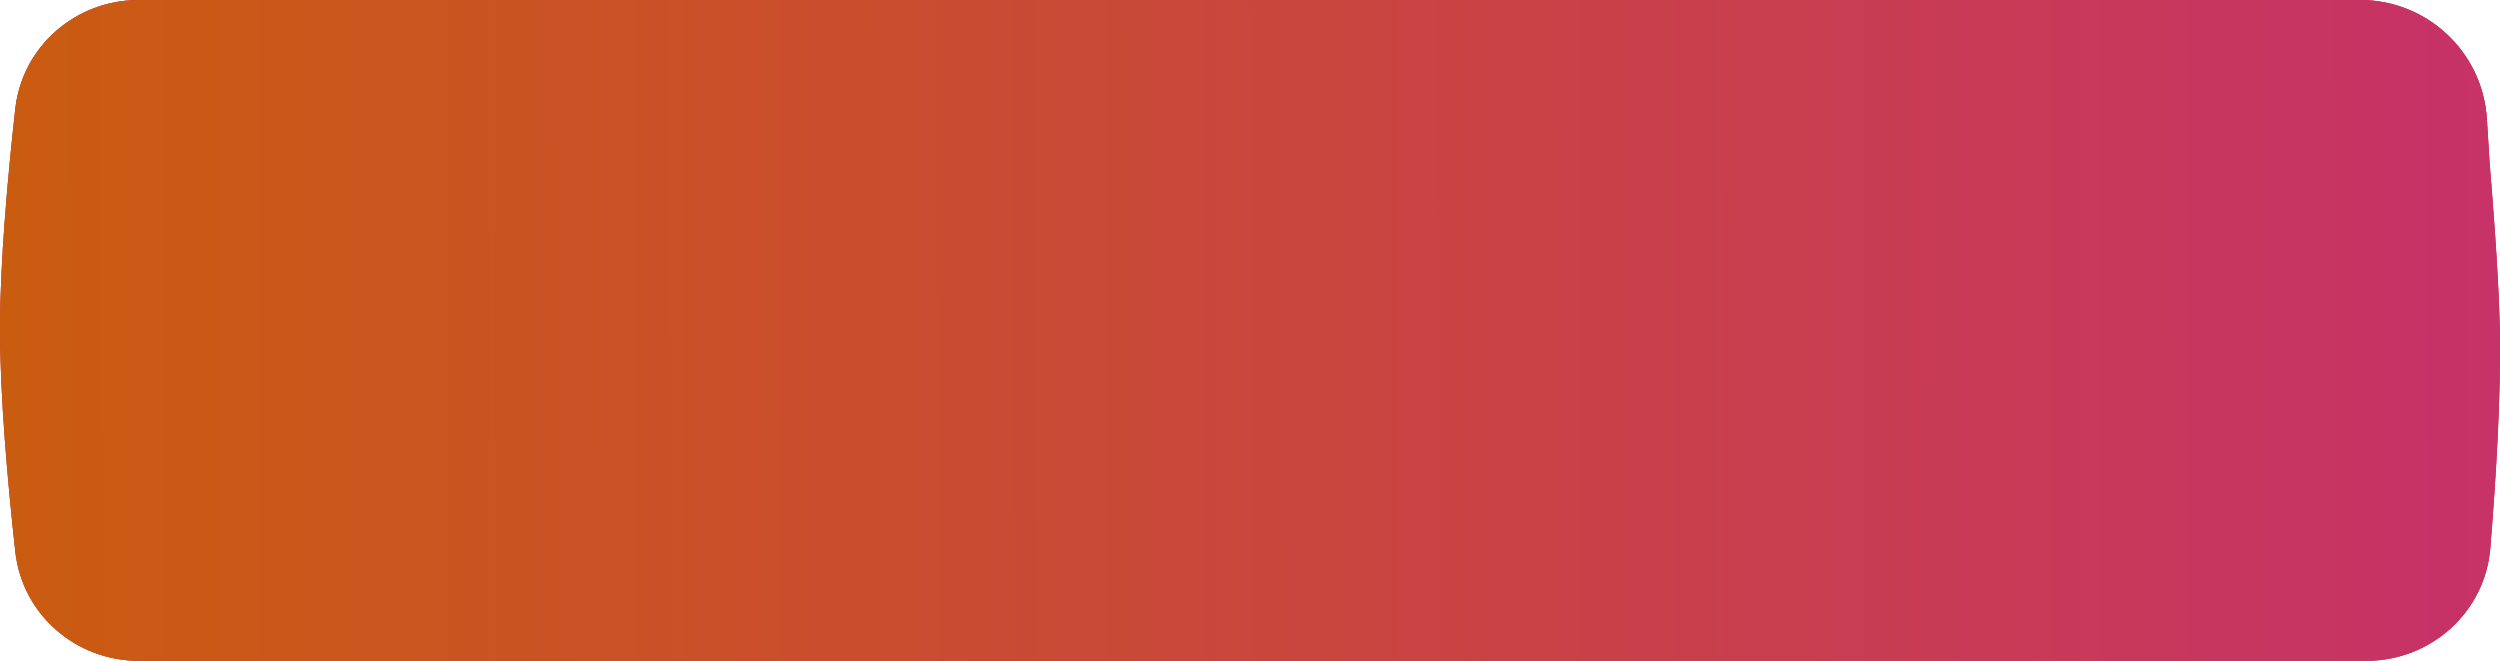 <?xml version="1.0" encoding="UTF-8"?> <svg xmlns="http://www.w3.org/2000/svg" width="1184" height="313" viewBox="0 0 1184 313" fill="none"> <path d="M7.227 51.624C10.525 21.931 35.863 0 65.739 0H1117.82C1149.56 0 1175.83 24.699 1177.79 56.387L1179.05 76.857C1179.08 77.373 1179.12 77.86 1179.16 78.374C1179.69 84.502 1183.29 127.14 1183.89 155.262C1184.56 186.858 1182.03 227.477 1179.4 259.579C1176.91 290.041 1151.22 312.968 1120.65 312.968H65.765C35.878 312.968 10.536 291.018 7.253 261.312C3.68 228.969 -0.043 187.472 0 155.262C0.043 123.803 3.703 83.351 7.227 51.624Z" fill="url(#paint0_radial_2_39)"></path> <path d="M7.227 51.624C10.525 21.931 35.863 0 65.739 0H1117.82C1149.56 0 1175.83 24.699 1177.79 56.387L1179.05 76.857C1179.08 77.373 1179.12 77.86 1179.16 78.374C1179.69 84.502 1183.29 127.14 1183.89 155.262C1184.56 186.858 1182.03 227.477 1179.4 259.579C1176.91 290.041 1151.22 312.968 1120.65 312.968H65.765C35.878 312.968 10.536 291.018 7.253 261.312C3.68 228.969 -0.043 187.472 0 155.262C0.043 123.803 3.703 83.351 7.227 51.624Z" fill="black" fill-opacity="0.2"></path> <path d="M7.227 51.624C10.525 21.931 35.863 0 65.739 0H1117.82C1149.56 0 1175.83 24.699 1177.79 56.387L1179.05 76.857C1179.08 77.373 1179.12 77.86 1179.16 78.374C1179.69 84.502 1183.29 127.14 1183.89 155.262C1184.56 186.858 1182.03 227.477 1179.4 259.579C1176.91 290.041 1151.22 312.968 1120.65 312.968H65.765C35.878 312.968 10.536 291.018 7.253 261.312C3.68 228.969 -0.043 187.472 0 155.262C0.043 123.803 3.703 83.351 7.227 51.624Z" fill="url(#paint1_linear_2_39)"></path> <path d="M7.227 51.624C10.525 21.931 35.863 0 65.739 0H1117.82C1149.56 0 1175.83 24.699 1177.79 56.387L1179.05 76.857C1179.08 77.373 1179.12 77.86 1179.16 78.374C1179.69 84.502 1183.29 127.14 1183.89 155.262C1184.56 186.858 1182.03 227.477 1179.4 259.579C1176.91 290.041 1151.22 312.968 1120.65 312.968H65.765C35.878 312.968 10.536 291.018 7.253 261.312C3.68 228.969 -0.043 187.472 0 155.262C0.043 123.803 3.703 83.351 7.227 51.624Z" fill="black" fill-opacity="0.2"></path> <defs> <radialGradient id="paint0_radial_2_39" cx="0" cy="0" r="1" gradientUnits="userSpaceOnUse" gradientTransform="translate(590.639 156.284) rotate(89.502) scale(156.69 785.129)"> <stop stop-color="#D06161"></stop> <stop offset="1" stop-color="#D42C2C"></stop> </radialGradient> <linearGradient id="paint1_linear_2_39" x1="7.87145e-06" y1="158.416" x2="1184" y2="156.285" gradientUnits="userSpaceOnUse"> <stop stop-color="#FD7314"></stop> <stop offset="1" stop-color="#F93E82"></stop> </linearGradient> </defs> </svg> 